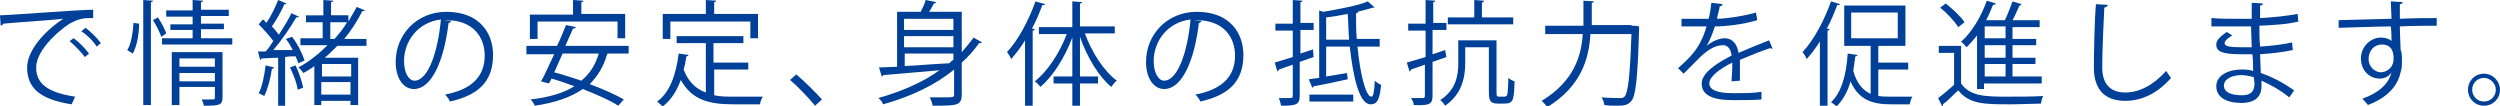 <?xml version="1.0" encoding="utf-8"?>
<!-- Generator: Adobe Illustrator 20.1.0, SVG Export Plug-In . SVG Version: 6.00 Build 0)  -->
<svg version="1.1" id="レイヤー_1" xmlns="http://www.w3.org/2000/svg" xmlns:xlink="http://www.w3.org/1999/xlink" x="0px"
	 y="0px" viewBox="0 0 359.5 15.3" style="enable-background:new 0 0 359.5 15.3;" xml:space="preserve">
<style type="text/css">
	.st0{fill:#004098;}
</style>
<path class="st0" d="M0,2.2c1.2,0,11.3-0.8,13.4-0.8l0,1.2c-0.2,0-0.4,0-0.6,0c-0.9,0-1.7,0.2-2.8,0.8C7.6,5,5.2,7.6,5.2,9.7
	c0,2.3,1.6,3.6,5.6,4.2L10.3,15c-4.6-0.7-6.4-2.4-6.4-5.3c0-2.3,2.3-5.1,5.2-7C7.4,2.9,2.6,3.2,0.5,3.4c0,0.1-0.2,0.2-0.4,0.3L0,2.2
	z M10.6,5.5C11.3,6,12.3,7,12.8,7.7l-0.6,0.5c-0.5-0.7-1.5-1.7-2.2-2.3L10.6,5.5z M12.3,4c0.8,0.6,1.7,1.5,2.2,2.2l-0.6,0.5
	c-0.4-0.7-1.4-1.7-2.2-2.2L12.3,4z"/>
<path class="st0" d="M20,3.4c0,1.5-0.3,3.2-0.9,4.3c-0.6-0.4-0.7-0.4-0.8-0.5c0.6-0.9,0.8-2.6,0.9-3.9L20,3.4z M20.6,0L22,0.1
	c0,0.1-0.1,0.2-0.3,0.2v14.8h-1.1V0z M23.2,5.3c-0.2-0.6-0.7-1.6-1.2-2.4l0.7-0.4c0.5,0.7,1,1.7,1.2,2.3L23.2,5.3z M28.9,5.5h4.5
	v0.9H23.3V5.5h4.4V4.3h-3.2V3.5h3.2V2.4h-3.8V1.5h3.8V0l1.5,0.1c0,0.1-0.1,0.2-0.3,0.2v1.1h4v0.9h-4v1.1h3.3v0.8h-3.3V5.5z M32,7.5
	V14c0,1.1-0.4,1.2-2.7,1.2c0-0.3-0.2-0.7-0.3-0.9c0.5,0,0.9,0,1.2,0c0.7,0,0.7,0,0.7-0.3v-1.5h-5.1v2.6h-1.1V7.5H32z M30.9,8.4h-5.1
	v1.2h5.1V8.4z M25.8,11.7h5.1v-1.2h-5.1V11.7z"/>
<path class="st0" d="M42,5.3c0.8,1,1.5,2.5,1.8,3.4l-0.9,0.4c-0.1-0.3-0.2-0.6-0.4-1c-0.5,0-1,0-1.5,0.1v7h-1V8.3
	c-0.9,0-1.7,0.1-2.4,0.1c0,0.1-0.1,0.2-0.2,0.2l-0.3-1.2h1.1c0.4-0.4,0.7-0.9,1.1-1.5c-0.5-0.7-1.4-1.7-2.1-2.4l0.6-0.7
	c0.2,0.1,0.3,0.3,0.5,0.5C39,2.3,39.6,1,40,0l1.2,0.5c0,0.1-0.2,0.1-0.3,0.1c-0.4,0.9-1.1,2.2-1.8,3.2c0.4,0.4,0.7,0.8,1,1.2
	c0.7-1.1,1.4-2.2,1.8-3.1L43,2.4c0,0.1-0.2,0.1-0.4,0.1c-0.8,1.4-2.1,3.3-3.3,4.7l2.8,0c-0.3-0.6-0.6-1.1-1-1.6L42,5.3z M39.4,9.7
	c0,0.1-0.1,0.2-0.3,0.2c-0.2,1.4-0.6,2.9-1.1,3.9c-0.2-0.1-0.6-0.3-0.8-0.4c0.5-0.9,0.8-2.5,1-4L39.4,9.7z M42.8,12.9
	c-0.1-0.9-0.6-2.2-1.1-3.2l0.8-0.3c0.5,1,0.9,2.3,1.1,3.2L42.8,12.9z M52.5,6.6h-4c-0.6,0.6-1.2,1.2-1.8,1.7h4.8v6.8h-1.1v-0.6h-4.2
	v0.6h-1V9.5c-0.5,0.4-1,0.7-1.6,1c-0.1-0.2-0.4-0.6-0.7-0.8c1.5-0.8,2.9-1.9,4.2-3.2h-3.9v-1h3.2V3.2H44v-1h2.5V0l1.4,0.1
	c0,0.1-0.1,0.2-0.3,0.2v1.9h2.5v0.9c0.4-0.7,0.8-1.4,1.2-2.1l1.2,0.5c-0.1,0.1-0.2,0.1-0.4,0.1c-0.7,1.4-1.6,2.8-2.6,4h3.2V6.6z
	 M50.5,11V9.2h-4.2V11H50.5z M46.2,13.6h4.2v-1.8h-4.2V13.6z M47.5,5.6h0.6c0.7-0.8,1.3-1.5,1.8-2.4h-2.4V5.6z"/>
<path class="st0" d="M64.9,3c-0.1,0.1-0.2,0.3-0.4,0.3c-0.6,5.1-2.3,9.5-5,9.5c-1.4,0-2.6-1.4-2.6-3.9c0-3.9,3-7.2,7.3-7.2
	c4.7,0,6.7,3,6.7,6.2c0,3.9-2.2,5.8-6.2,6.7c-0.1-0.3-0.4-0.7-0.7-1c3.7-0.7,5.7-2.5,5.7-5.6c0-2.7-1.7-5.1-5.5-5.1
	c-0.2,0-0.3,0-0.5,0L64.9,3z M63.4,2.8c-3.3,0.4-5.3,3.1-5.3,6c0,1.7,0.7,2.8,1.5,2.8C61.6,11.6,63,7.3,63.4,2.8z"/>
<path class="st0" d="M90.5,7.7h-3c-0.1,0-0.1,0-0.2,0.1c-0.5,1.8-1.4,3.2-2.5,4.3c1.9,0.7,3.7,1.5,4.9,2.2l-0.8,0.9
	c-1.2-0.8-3.1-1.6-5.1-2.4c-1.7,1.2-4.1,2-6.9,2.4c-0.1-0.3-0.4-0.7-0.6-0.9c2.6-0.3,4.7-0.9,6.3-1.9c-1.1-0.4-2.2-0.8-3.3-1.1
	c-0.1,0.2-0.2,0.5-0.4,0.7l-1.1-0.3c0.6-1,1.2-2.5,1.9-3.9h-4V6.6h4.4c0.5-1,0.9-2.1,1.3-3l1.4,0.3c0,0.1-0.1,0.2-0.4,0.2
	c-0.3,0.7-0.7,1.6-1.1,2.5h9.1V7.7z M77.3,3.1v2.5h-1.1V2.1h6.2V0l1.5,0.1c0,0.1-0.1,0.2-0.3,0.2v1.7h6.3v3.5h-1.1V3.1H77.3z
	 M80.9,7.7c-0.4,0.9-0.8,1.8-1.2,2.7c1.2,0.3,2.6,0.8,3.9,1.2c1.2-1,2-2.2,2.5-3.9H80.9z"/>
<path class="st0" d="M102.7,10.1v3.6c0.9,0.2,1.8,0.2,2.8,0.2c0.6,0,3.4,0,4.2,0c-0.2,0.3-0.4,0.8-0.4,1.1h-3.8
	c-3.5,0-6-0.6-7.6-3.5c-0.6,1.6-1.4,2.9-2.6,3.8c-0.2-0.2-0.6-0.5-0.8-0.7c1.8-1.3,2.7-3.8,3.1-6.9L99,7.9c0,0.1-0.1,0.2-0.3,0.2
	c-0.1,0.7-0.2,1.3-0.4,1.9c0.7,1.8,1.8,2.8,3.2,3.3V6.2h-4.2v-1h9.6v1h-4.3V9h5v1H102.7z M96.4,3.1v2.5h-1.1V2h6.2V0l1.5,0.1
	c0,0.1-0.1,0.2-0.3,0.2V2h6.3v3.5h-1.1V3.1H96.4z"/>
<path class="st0" d="M114.5,10.7c1.2,1,2.8,2.6,3.7,3.6l-1,0.9c-0.8-1-2.5-2.8-3.6-3.7L114.5,10.7z"/>
<path class="st0" d="M138.3,7.5c0.6-0.7,1.2-1.4,1.7-2.1l1.2,0.7c-0.1,0.1-0.2,0.1-0.4,0.1c-0.7,1-1.6,2-2.5,2.8v4.6
	c0,0.8-0.2,1.2-0.8,1.4c-0.6,0.2-1.7,0.2-3.4,0.2c0-0.3-0.2-0.8-0.4-1.2c0.7,0,1.3,0,1.9,0c1.6,0,1.6,0,1.6-0.5V10
	c-2.8,2.3-6.3,3.9-10.2,5c-0.1-0.3-0.4-0.7-0.7-0.9c3.2-0.9,6.3-2.2,8.8-4c-3.1,0.3-6.1,0.5-8.1,0.7c0,0.1-0.1,0.2-0.2,0.2l-0.4-1.3
	l2.6-0.1V1.7h3.4c0.3-0.6,0.6-1.2,0.7-1.7l1.5,0.3c0,0.1-0.1,0.2-0.3,0.2c-0.2,0.3-0.4,0.8-0.7,1.2h4.7V7.5z M137.1,2.7h-7.1v1.6
	h7.1V2.7z M137.1,6.8V5.2h-7.1v1.6H137.1z M130.1,7.7v1.8c2-0.1,4.2-0.3,6.4-0.4c0.2-0.2,0.4-0.4,0.6-0.5V7.7H130.1z"/>
<path class="st0" d="M150.3,0.6c-0.1,0.1-0.2,0.2-0.4,0.1c-0.4,1.1-0.9,2.3-1.5,3.4l0.4,0.1c0,0.1-0.1,0.2-0.3,0.2v10.8h-1.1V5.8
	c-0.6,1-1.3,1.9-2,2.7c-0.1-0.3-0.4-0.8-0.6-1c1.6-1.7,3.1-4.5,4.1-7.3L150.3,0.6z M160.3,4.8H156c1,2.7,2.7,5.4,4.6,6.8
	c-0.3,0.2-0.6,0.6-0.8,0.9c-1.8-1.5-3.5-4.3-4.5-7.2V11h2.6v1h-2.6v3.2h-1.1V12h-2.7v-1h2.7V5.4c-1.1,2.9-2.8,5.6-4.6,7.1
	c-0.2-0.3-0.5-0.6-0.8-0.8c1.8-1.4,3.6-4.1,4.6-6.8h-4v-1h4.8V0.2l1.4,0.1c0,0.1-0.1,0.2-0.3,0.2v3.3h5V4.8z"/>
<path class="st0" d="M172.8,3c-0.1,0.1-0.2,0.3-0.4,0.3c-0.6,5.1-2.3,9.5-5,9.5c-1.4,0-2.6-1.4-2.6-3.9c0-3.9,3-7.2,7.3-7.2
	c4.7,0,6.7,3,6.7,6.2c0,3.9-2.2,5.8-6.2,6.7c-0.1-0.3-0.4-0.7-0.7-1c3.7-0.7,5.7-2.5,5.7-5.6c0-2.7-1.7-5.1-5.5-5.1
	c-0.2,0-0.3,0-0.5,0L172.8,3z M171.2,2.8c-3.3,0.4-5.3,3.1-5.3,6c0,1.7,0.7,2.8,1.5,2.8C169.4,11.6,170.8,7.3,171.2,2.8z"/>
<path class="st0" d="M188.9,8.2l-2,0.7v4.9c0,1.3-0.6,1.4-2.7,1.4c0-0.3-0.2-0.8-0.3-1.1c0.5,0,0.9,0,1.2,0c0.7,0,0.8,0,0.8-0.3V9.3
	c-0.8,0.3-1.5,0.5-2,0.7c0,0.1-0.1,0.2-0.2,0.3L183.3,9c0.7-0.2,1.6-0.5,2.6-0.8V4.4h-2.5v-1h2.5V0l1.4,0.1c0,0.1-0.1,0.2-0.3,0.2v3
	h1.9v1H187v3.4l1.8-0.6L188.9,8.2z M198.4,6.7h-3.2c0.4,4,1.2,7.2,2,7.2c0.3,0,0.4-0.7,0.5-2.3c0.2,0.2,0.6,0.5,0.9,0.6
	c-0.2,2.2-0.6,2.8-1.5,2.8c-1.6,0-2.5-3.7-3-8.3h-3.4v4.3l3-0.5l0.1,0.9c-1.8,0.4-3.7,0.8-4.9,1c0,0.1-0.1,0.2-0.2,0.2l-0.5-1.2
	l1.5-0.2V1.5l0.6,0.2c2.3-0.4,5-0.9,6.4-1.5l1,0.9c-0.1,0-0.1,0-0.3,0c-0.6,0.2-1.4,0.4-2.2,0.6l0.1,0c0,0.1-0.1,0.2-0.3,0.2
	c0,1.2,0,2.5,0.1,3.7h3.3V6.7z M188.3,14.6v-1h6.3v1H188.3z M190.7,5.7h3.3c-0.1-1.2-0.1-2.4-0.2-3.7c-1,0.2-2.1,0.4-3.1,0.5V5.7z"
	/>
<path class="st0" d="M208,8.2l-2,0.7v4.9c0,1.2-0.5,1.4-2.7,1.3c0-0.3-0.2-0.7-0.4-1c0.8,0,1.5,0,1.7,0c0.2,0,0.3-0.1,0.3-0.3V9.3
	c-0.8,0.3-1.5,0.5-2,0.7c0,0.1-0.1,0.2-0.2,0.3L202.3,9c0.7-0.2,1.7-0.5,2.7-0.8V4.4h-2.5v-1h2.5V0l1.4,0.1c0,0.1-0.1,0.2-0.3,0.2v3
	h1.9v1H206v3.5l1.8-0.6L208,8.2z M215.2,13.1c0,0.7,0,0.8,0.4,0.8h0.6c0.5,0,0.5-0.1,0.6-0.6c0-0.3,0.1-1.1,0.1-2.1
	c0.2,0.2,0.6,0.4,0.9,0.5c-0.1,2.6-0.1,3.2-1.5,3.2h-0.9c-1.3,0-1.3-0.7-1.3-1.9V6.8h-3.4v2.3c0,2-0.5,4.5-2.9,6.1
	c-0.1-0.2-0.5-0.7-0.7-0.8c2.3-1.5,2.6-3.6,2.6-5.3V5.8h5.5V13.1z M217.6,2.5v1h-9.4v-1h3.8V0l1.4,0.1c0,0.1-0.1,0.2-0.3,0.3v2.1
	H217.6z"/>
<path class="st0" d="M234.6,3.7c0.2,0,0.3,0,0.5,0l0.6,0.1c0,0.1,0,0.3,0,0.4c-0.2,7.2-0.5,9.6-1.1,10.3c-0.5,0.6-1,0.7-2,0.7
	c-0.6,0-1.3,0-1.9-0.1c0-0.3-0.2-0.8-0.4-1.1c1.2,0.1,2.2,0.1,2.6,0.1c0.3,0,0.5,0,0.7-0.2c0.5-0.5,0.8-2.9,1-9h-5.9
	c-0.2,3.5-1.3,7.5-6.2,10.5c-0.2-0.3-0.6-0.7-0.8-0.9c4.6-2.8,5.7-6.4,5.9-9.6h-5.4V3.7h5.5c0-0.3,0-0.6,0-0.8V0.1l1.5,0.1
	c0,0.1-0.1,0.2-0.3,0.2v2.4c0,0.3,0,0.6,0,0.8H234.6z"/>
<path class="st0" d="M254.9,7C254.9,7,254.8,7.1,254.9,7c-0.2,0-0.3,0-0.3-0.1c-1.2,0.4-3,1.1-4.4,1.7c0,0.4,0,0.8,0,1.3
	c0,0.5,0,1.1,0,1.7l-1.2,0.1c0-0.6,0.1-1.3,0.1-2c0-0.2,0-0.5,0-0.7c-1.8,0.9-3.3,2-3.3,3c0,0.9,1.1,1.4,3.4,1.4c1.6,0,3,0,4.1-0.2
	l0,1.1c-1,0.1-2.4,0.1-4.1,0.1c-3.1,0-4.5-0.8-4.5-2.4c0-1.4,1.9-2.8,4.3-4c-0.1-1-0.6-1.5-1.2-1.5c-1.2,0-2.4,0.7-3.9,2.3
	c-0.5,0.5-1.1,1.1-1.8,1.8l-0.8-0.8c1.6-1.4,3.2-2.8,4.1-6l-0.9,0h-2.7V2.7c1,0,2.2,0,2.8,0l1.1,0c0.2-0.7,0.3-1.5,0.4-2.3l1.6,0.2
	c0,0.2-0.2,0.3-0.4,0.3c-0.1,0.7-0.3,1.2-0.4,1.8c1.1,0,3.5-0.3,5.6-0.9l0.2,1.1c-2,0.6-4.5,0.9-6.1,0.9c-0.4,1.2-0.8,2.2-1.2,2.8h0
	c0.7-0.6,1.8-1.1,2.6-1.1c1.1,0,1.8,0.8,2,2.1c1.4-0.6,3.1-1.3,4.4-1.8L254.9,7z"/>
<path class="st0" d="M261.8,5.8c-0.6,1-1.3,1.9-2,2.7c-0.1-0.3-0.4-0.8-0.6-1c1.6-1.7,3.1-4.5,4.1-7.3l1.3,0.4
	c-0.1,0.1-0.2,0.2-0.4,0.1c-0.4,1.1-0.9,2.3-1.5,3.4l0.4,0.1c0,0.1-0.1,0.2-0.3,0.2v10.8h-1.1V5.8z M270.1,10.1v3.7
	c0.6,0.1,1.2,0.1,1.9,0.1c0.4,0,2.5,0,3,0c-0.2,0.3-0.3,0.8-0.4,1.1h-2.7c-2.6,0-4.6-0.6-5.8-3.3c-0.4,1.5-1.1,2.7-2,3.6
	c-0.2-0.2-0.6-0.5-0.8-0.6c1.5-1.4,2.2-3.9,2.4-7l1.4,0.2c0,0.1-0.1,0.2-0.3,0.2c-0.1,0.7-0.2,1.5-0.3,2.1c0.5,1.8,1.4,2.8,2.5,3.3
	V6.6h-3.8V0.8h8.8v5.8h-3.9V9h4.3v1H270.1z M266.2,1.8v3.7h6.7V1.8H266.2z"/>
<path class="st0" d="M282,6.6v5.4c1.3,1.9,3.7,1.9,6.7,1.9c1.8,0,3.9,0,5.1-0.1c-0.1,0.2-0.3,0.8-0.3,1.1c-1.1,0-2.9,0.1-4.5,0.1
	c-3.6,0-5.8,0-7.4-2c-0.8,0.7-1.5,1.5-2.2,2c0,0.1,0,0.2-0.1,0.3l-0.6-1.2c0.7-0.5,1.5-1.2,2.3-1.9V7.6h-2.2v-1H282z M279.8,0.5
	c1,0.8,2.2,1.9,2.7,2.7l-0.9,0.7c-0.5-0.8-1.6-2-2.6-2.8L279.8,0.5z M284.3,12.8V5.1c-0.5,0.6-1,1.2-1.5,1.7
	c-0.2-0.2-0.5-0.6-0.8-0.8c1.5-1.3,2.9-3.6,3.7-5.9l1.3,0.4c0,0.1-0.2,0.2-0.4,0.2c-0.3,0.7-0.6,1.5-1,2.2h2.7
	c0.4-0.8,0.8-1.9,1.1-2.7l1.3,0.4c0,0.1-0.2,0.2-0.3,0.2c-0.3,0.6-0.6,1.4-1,2.1h3.9v1h-3.9v1.7h3.4v0.9h-3.4v1.8h3.3v0.9h-3.3V11
	h4.2v1h-8.3v0.8H284.3z M288.4,5.5V3.8h-3v1.7H288.4z M288.4,8.3V6.5h-3v1.8H288.4z M288.4,11V9.2h-3V11H288.4z"/>
<path class="st0" d="M303.1,0.7c0,0.2-0.2,0.3-0.5,0.4c-0.1,1.9-0.3,6.2-0.3,8.6c0,2.4,1.2,3.6,3.3,3.6c2,0,4-1,5.9-3.1
	c0.2,0.3,0.5,0.8,0.7,1c-1.9,2.2-4.2,3.3-6.6,3.3c-3,0-4.5-1.7-4.5-4.8c0-2.1,0.1-7.1,0.3-9.1L303.1,0.7z"/>
<path class="st0" d="M318.1,2.6c1,0.1,2.4,0.1,3.5,0.1c0.7,0,1.6,0,2.2,0c0-0.8,0-1.7,0-2.3l1.6,0.1c0,0.2-0.2,0.3-0.4,0.3
	c0,0.3,0,1.5,0,1.8c1.9-0.1,3.8-0.3,5.4-0.6l0.1,1.1c-1.6,0.4-3.5,0.5-5.6,0.6c0,1,0,2,0.1,3c1.6-0.1,3.3-0.3,4.6-0.6l0.1,1.1
	c-1.4,0.3-3.1,0.5-4.7,0.6l0.1,2.7c1.5,0.5,3.1,1.3,4.8,2.5l-0.7,1c-1.5-1.2-2.9-1.9-4-2.4c0,0.3,0,0.6,0,0.8c0,1.5-0.9,2.4-2.9,2.4
	c-2.1,0-3.6-0.8-3.6-2.4c0-1.6,1.8-2.4,3.6-2.4c0.5,0,1.1,0,1.7,0.2c0-0.7,0-1.5-0.1-2.4c-0.5,0-1.1,0-1.6,0c-2.8,0-3.6-0.4-3.6-1.4
	c0-0.6,0.5-1.1,1.5-1.8l0.8,0.5c-0.7,0.4-1.1,0.8-1.1,1.1c0,0.5,0.8,0.6,2.8,0.6c0.4,0,0.7,0,1.1,0l-0.1-3c-0.7,0-1.5,0-2.2,0
	c-1,0-2.5,0-3.5,0V2.6z M324.1,11.1c-0.7-0.2-1.3-0.3-1.8-0.3c-1.2,0-2.5,0.5-2.5,1.5c0,1,1.1,1.4,2.6,1.4c1.3,0,1.8-0.6,1.8-1.7
	L324.1,11.1z"/>
<path class="st0" d="M343.9,2.7c0-0.4-0.1-2.1-0.1-2.5l1.7,0.1c0,0.1-0.1,0.3-0.4,0.3c0,0.2,0,0.4,0,2.1c2-0.1,4.1-0.1,5.3-0.1v1.1
	c-1.4,0-3.4,0-5.3,0.1c0,1.3,0.1,2.4,0.1,3.3c0.2,0.5,0.2,1,0.2,1.7c0,0.5,0,1.1-0.2,1.6c-0.4,1.9-1.8,3.6-4.7,4.7
	c-0.2-0.3-0.6-0.7-0.8-0.9c2.5-0.9,3.8-2.2,4.2-3.8h0c-0.3,0.5-0.9,0.9-1.7,0.9c-1.5,0-2.7-1.2-2.7-2.9c0-1.7,1.4-3,2.9-3
	c0.6,0,1.2,0.2,1.5,0.5c0-0.3,0-1.4-0.1-2.1c-1.7,0-6.8,0.2-7.5,0.2l0-1.1l3.7-0.1L343.9,2.7z M344.2,8.5c0-0.6,0-2.1-1.7-2.1
	c-1.1,0-1.9,0.9-1.9,2.1c0,1.1,0.9,1.9,1.8,1.9C343.6,10.3,344.2,9.4,344.2,8.5z"/>
<path class="st0" d="M359.5,12.9c0,1.3-1,2.3-2.3,2.3c-1.3,0-2.3-1-2.3-2.3s1-2.3,2.3-2.3C358.5,10.6,359.5,11.7,359.5,12.9z
	 M358.9,12.9c0-0.9-0.8-1.7-1.7-1.7c-0.9,0-1.7,0.7-1.7,1.7c0,0.9,0.7,1.7,1.7,1.7C358.2,14.6,358.9,13.8,358.9,12.9z"/>
</svg>
